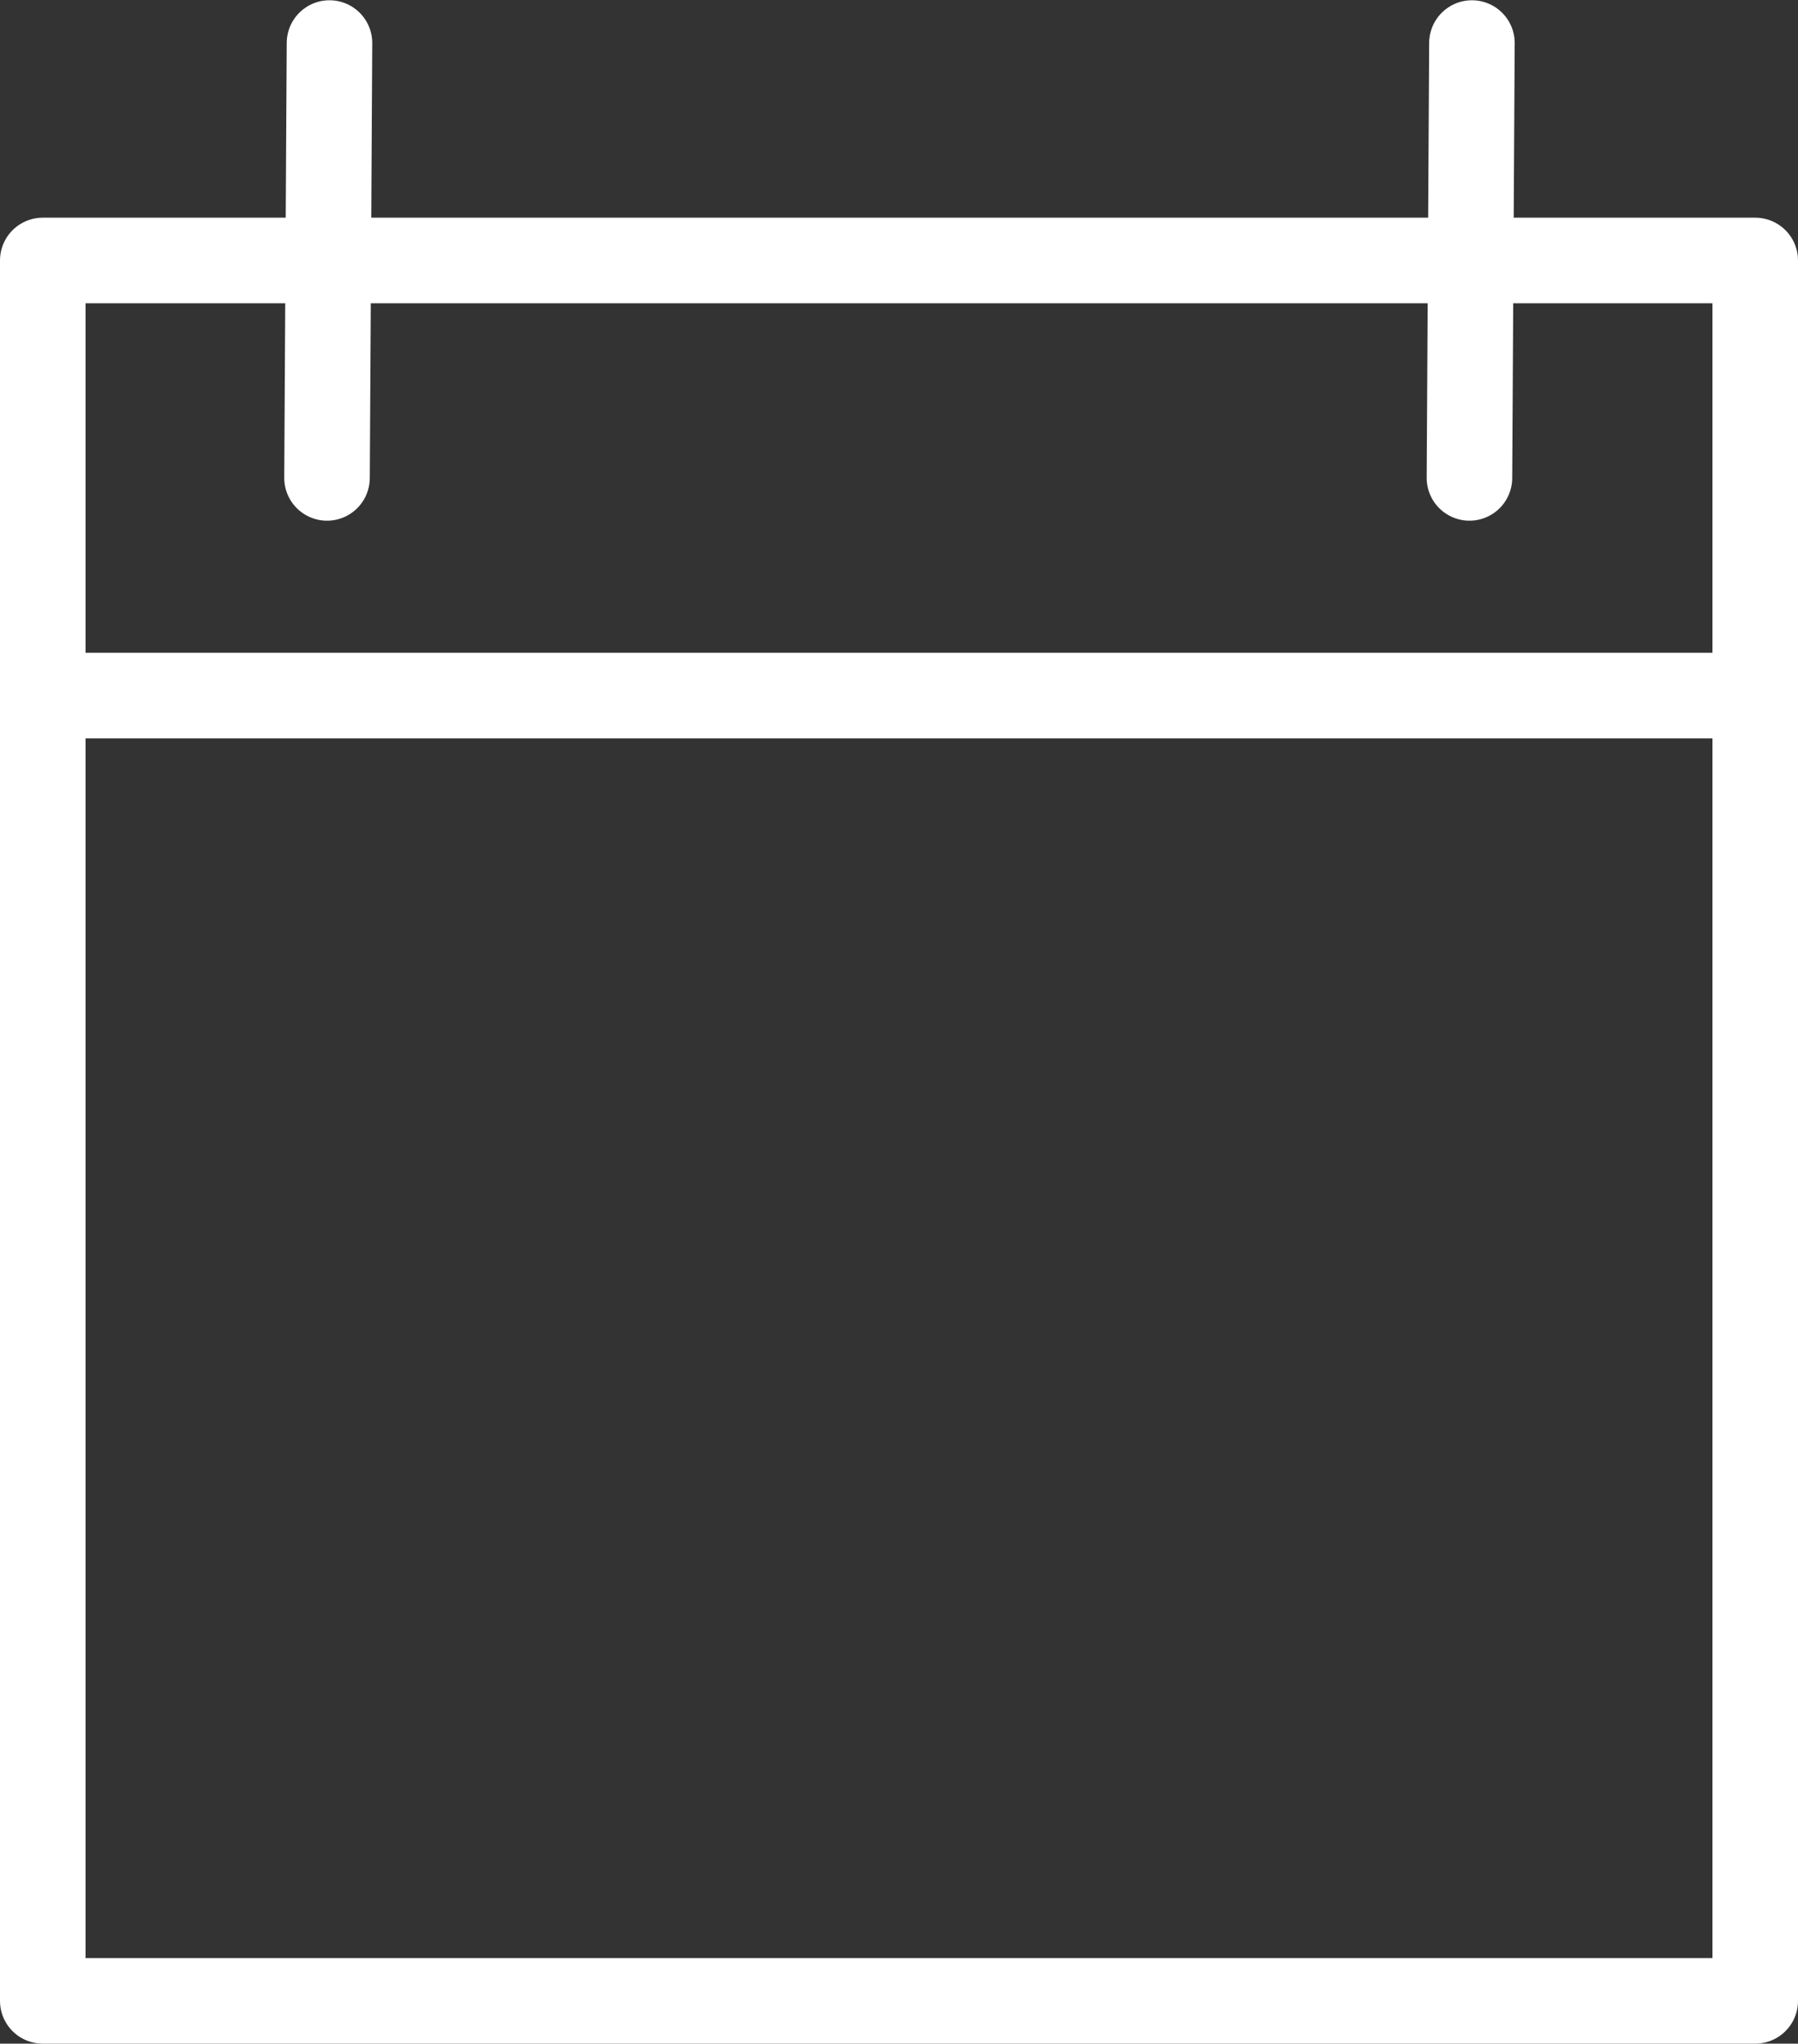 <?xml version="1.0" encoding="UTF-8"?> <svg xmlns="http://www.w3.org/2000/svg" width="21.02" height="23.883" viewBox="0 0 21.02 23.883"><rect x="0" y="0" width="21.02" height="23.883" fill="#333333" stroke="none"/><g id="Group_808" data-name="Group 808" transform="translate(0.5 0.503)"><rect id="Rectangle_812" data-name="Rectangle 812" width="20.02" height="20.339" transform="translate(0 2.541)" stroke-width="1" stroke="#fff" stroke-linecap="round" stroke-linejoin="round" fill="none"></rect><line id="Line_52" data-name="Line 52" x1="0.029" y2="5.082" transform="translate(16.679)" fill="none" stroke="#fff" stroke-linecap="round" stroke-linejoin="round" stroke-width="1"></line><line id="Line_53" data-name="Line 53" x1="0.029" y2="5.082" transform="translate(3.323)" fill="none" stroke="#fff" stroke-linecap="round" stroke-linejoin="round" stroke-width="1"></line><line id="Line_54" data-name="Line 54" x2="20.02" transform="translate(0 7.626)" fill="none" stroke="#fff" stroke-linecap="round" stroke-linejoin="round" stroke-width="1"></line></g></svg> 